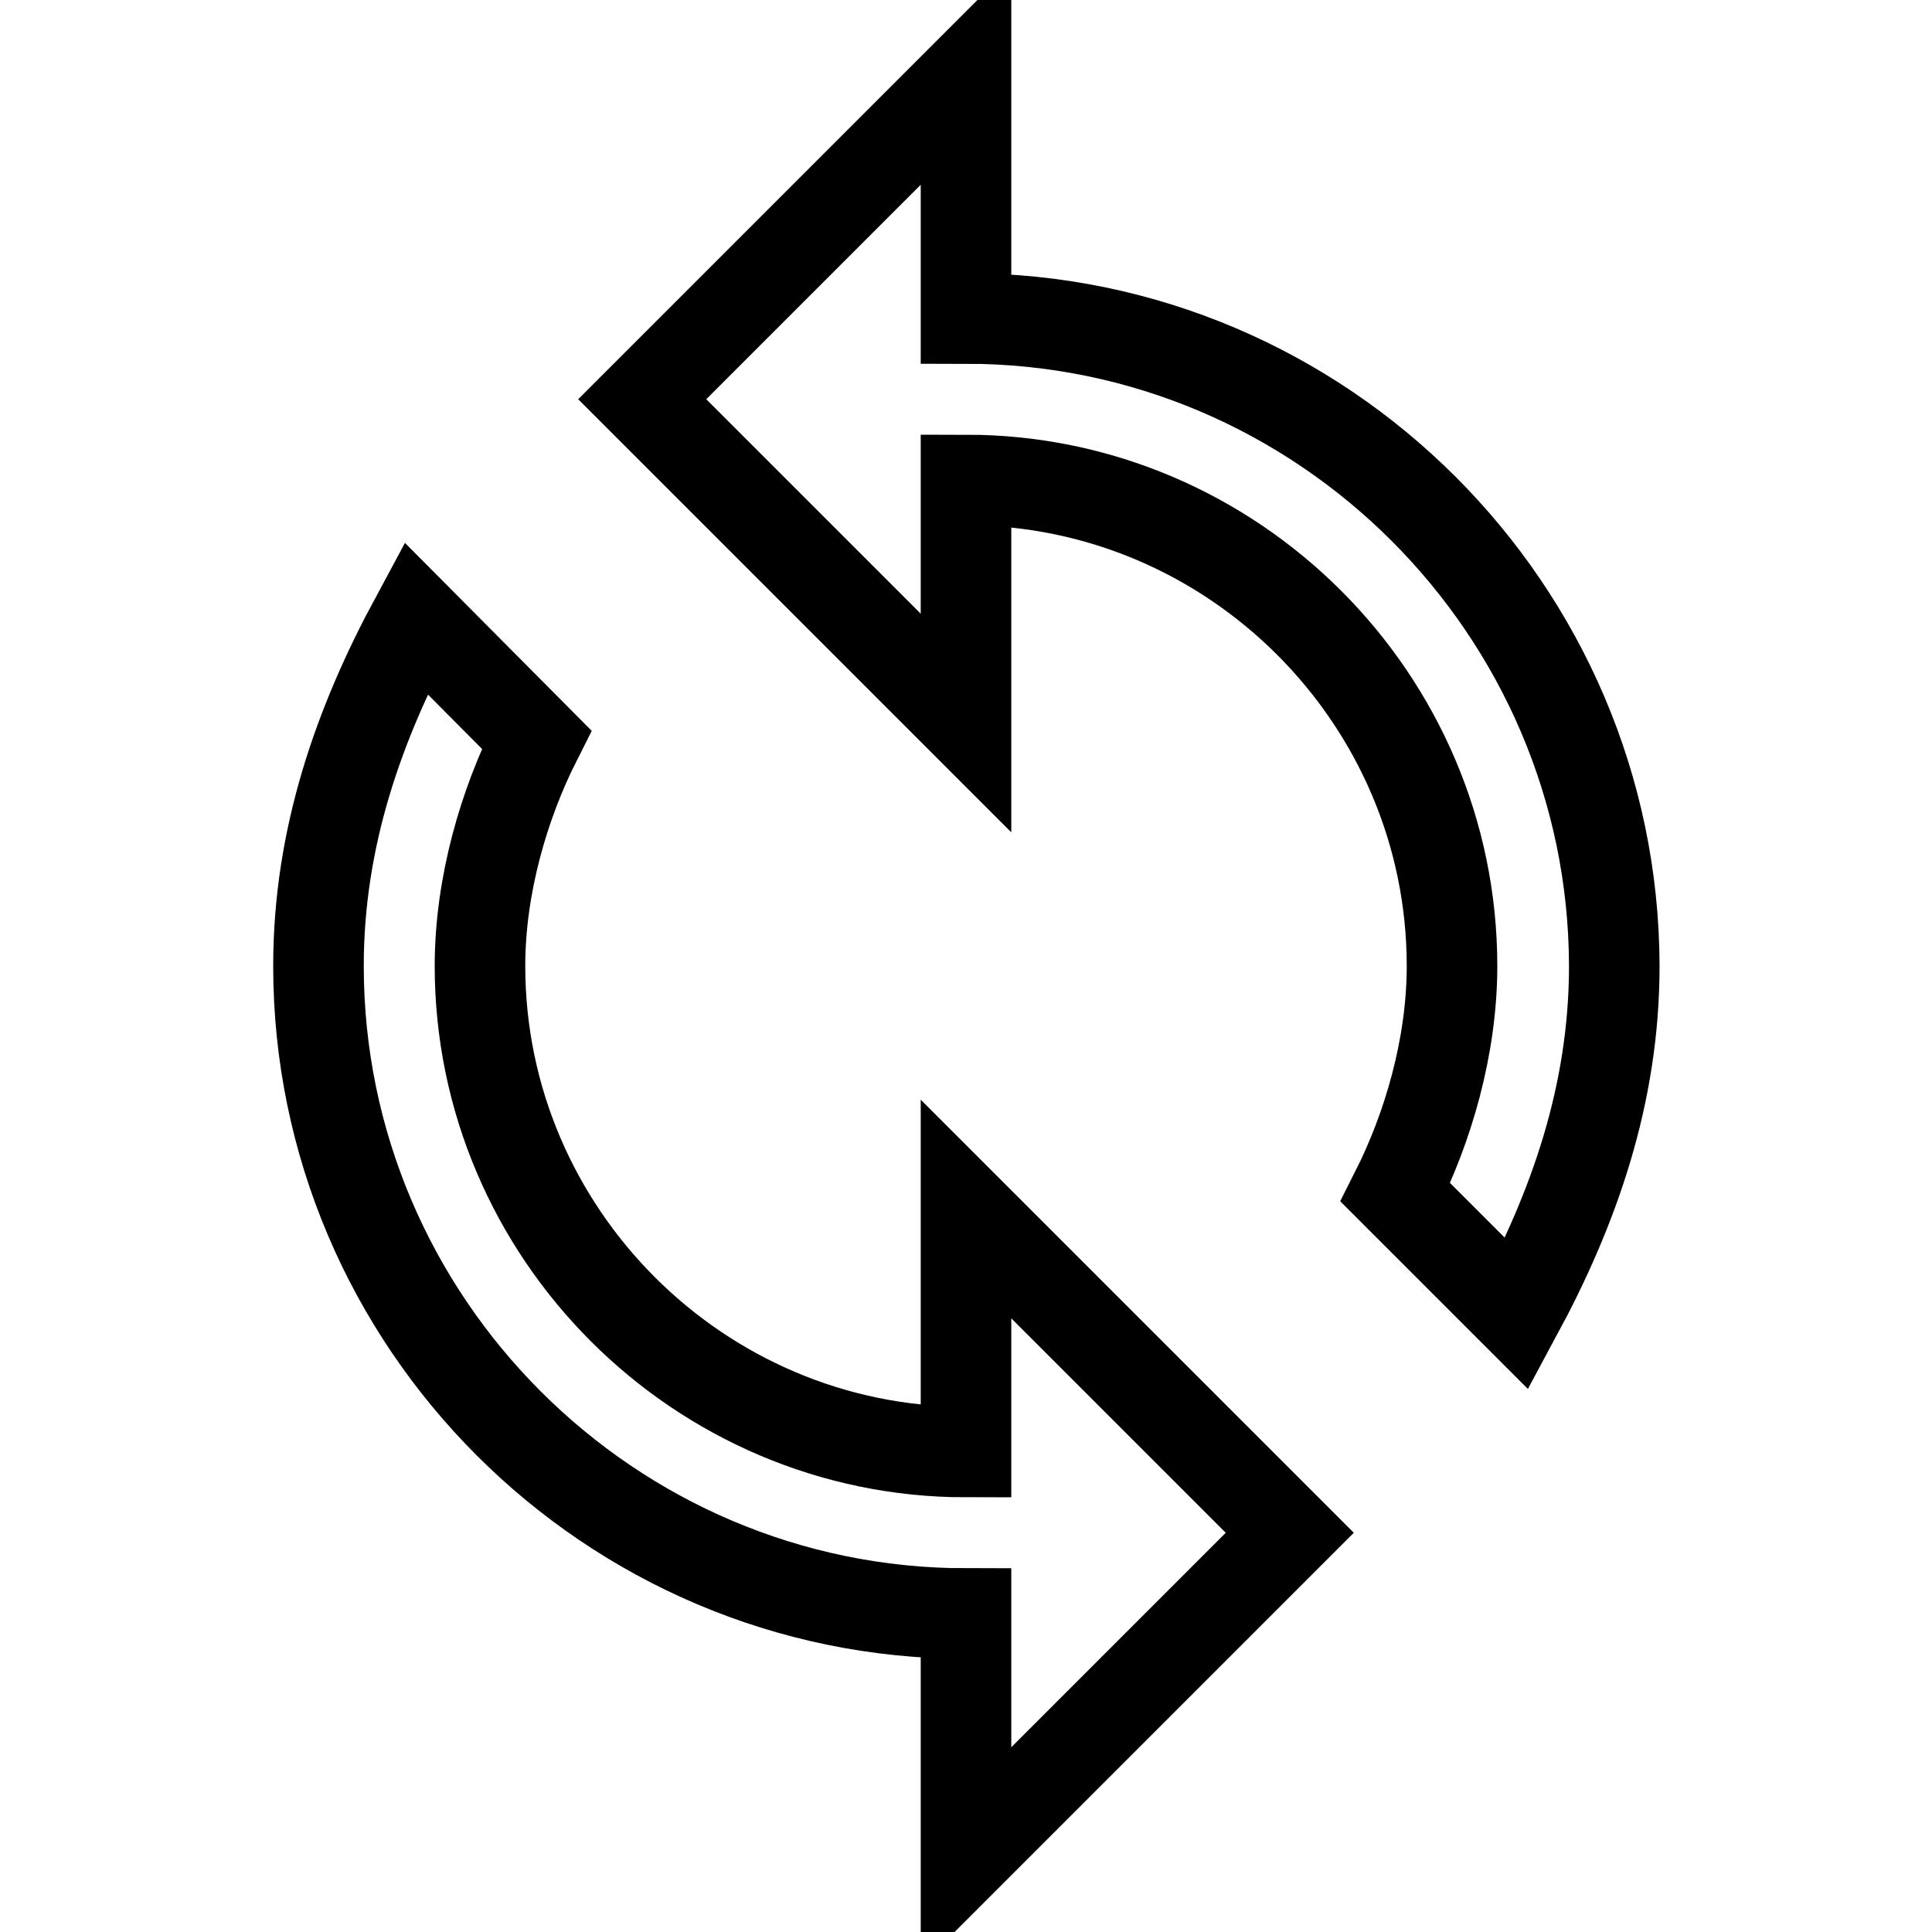 <?xml version="1.0" encoding="utf-8"?>
<!-- Svg Vector Icons : http://www.onlinewebfonts.com/icon -->
<!DOCTYPE svg PUBLIC "-//W3C//DTD SVG 1.1//EN" "http://www.w3.org/Graphics/SVG/1.1/DTD/svg11.dtd">
<svg version="1.1" xmlns="http://www.w3.org/2000/svg" xmlns:xlink="http://www.w3.org/1999/xlink" x="0px" y="0px" viewBox="0 0 256 256" enable-background="new 0 0 256 256" xml:space="preserve">
<g> <path stroke-width="12" fill-opacity="0" stroke="#000000"  d="M128,42.2V10L85.1,52.9L128,95.8V63.6c35.4,0,64.4,29,64.4,64.4c0,10.7-3.2,21.5-7.5,30l16.1,16.1 c7.5-13.9,12.9-29,12.9-46.1C213.8,80.8,175.2,42.2,128,42.2z M128,192.4c-35.4,0-64.4-29-64.4-64.4c0-10.7,3.2-21.5,7.5-30 L55.1,81.9c-7.5,13.9-12.9,29-12.9,46.1c0,47.2,38.6,85.8,85.8,85.8V246l42.9-42.9L128,160.2V192.4z"/></g>
</svg>